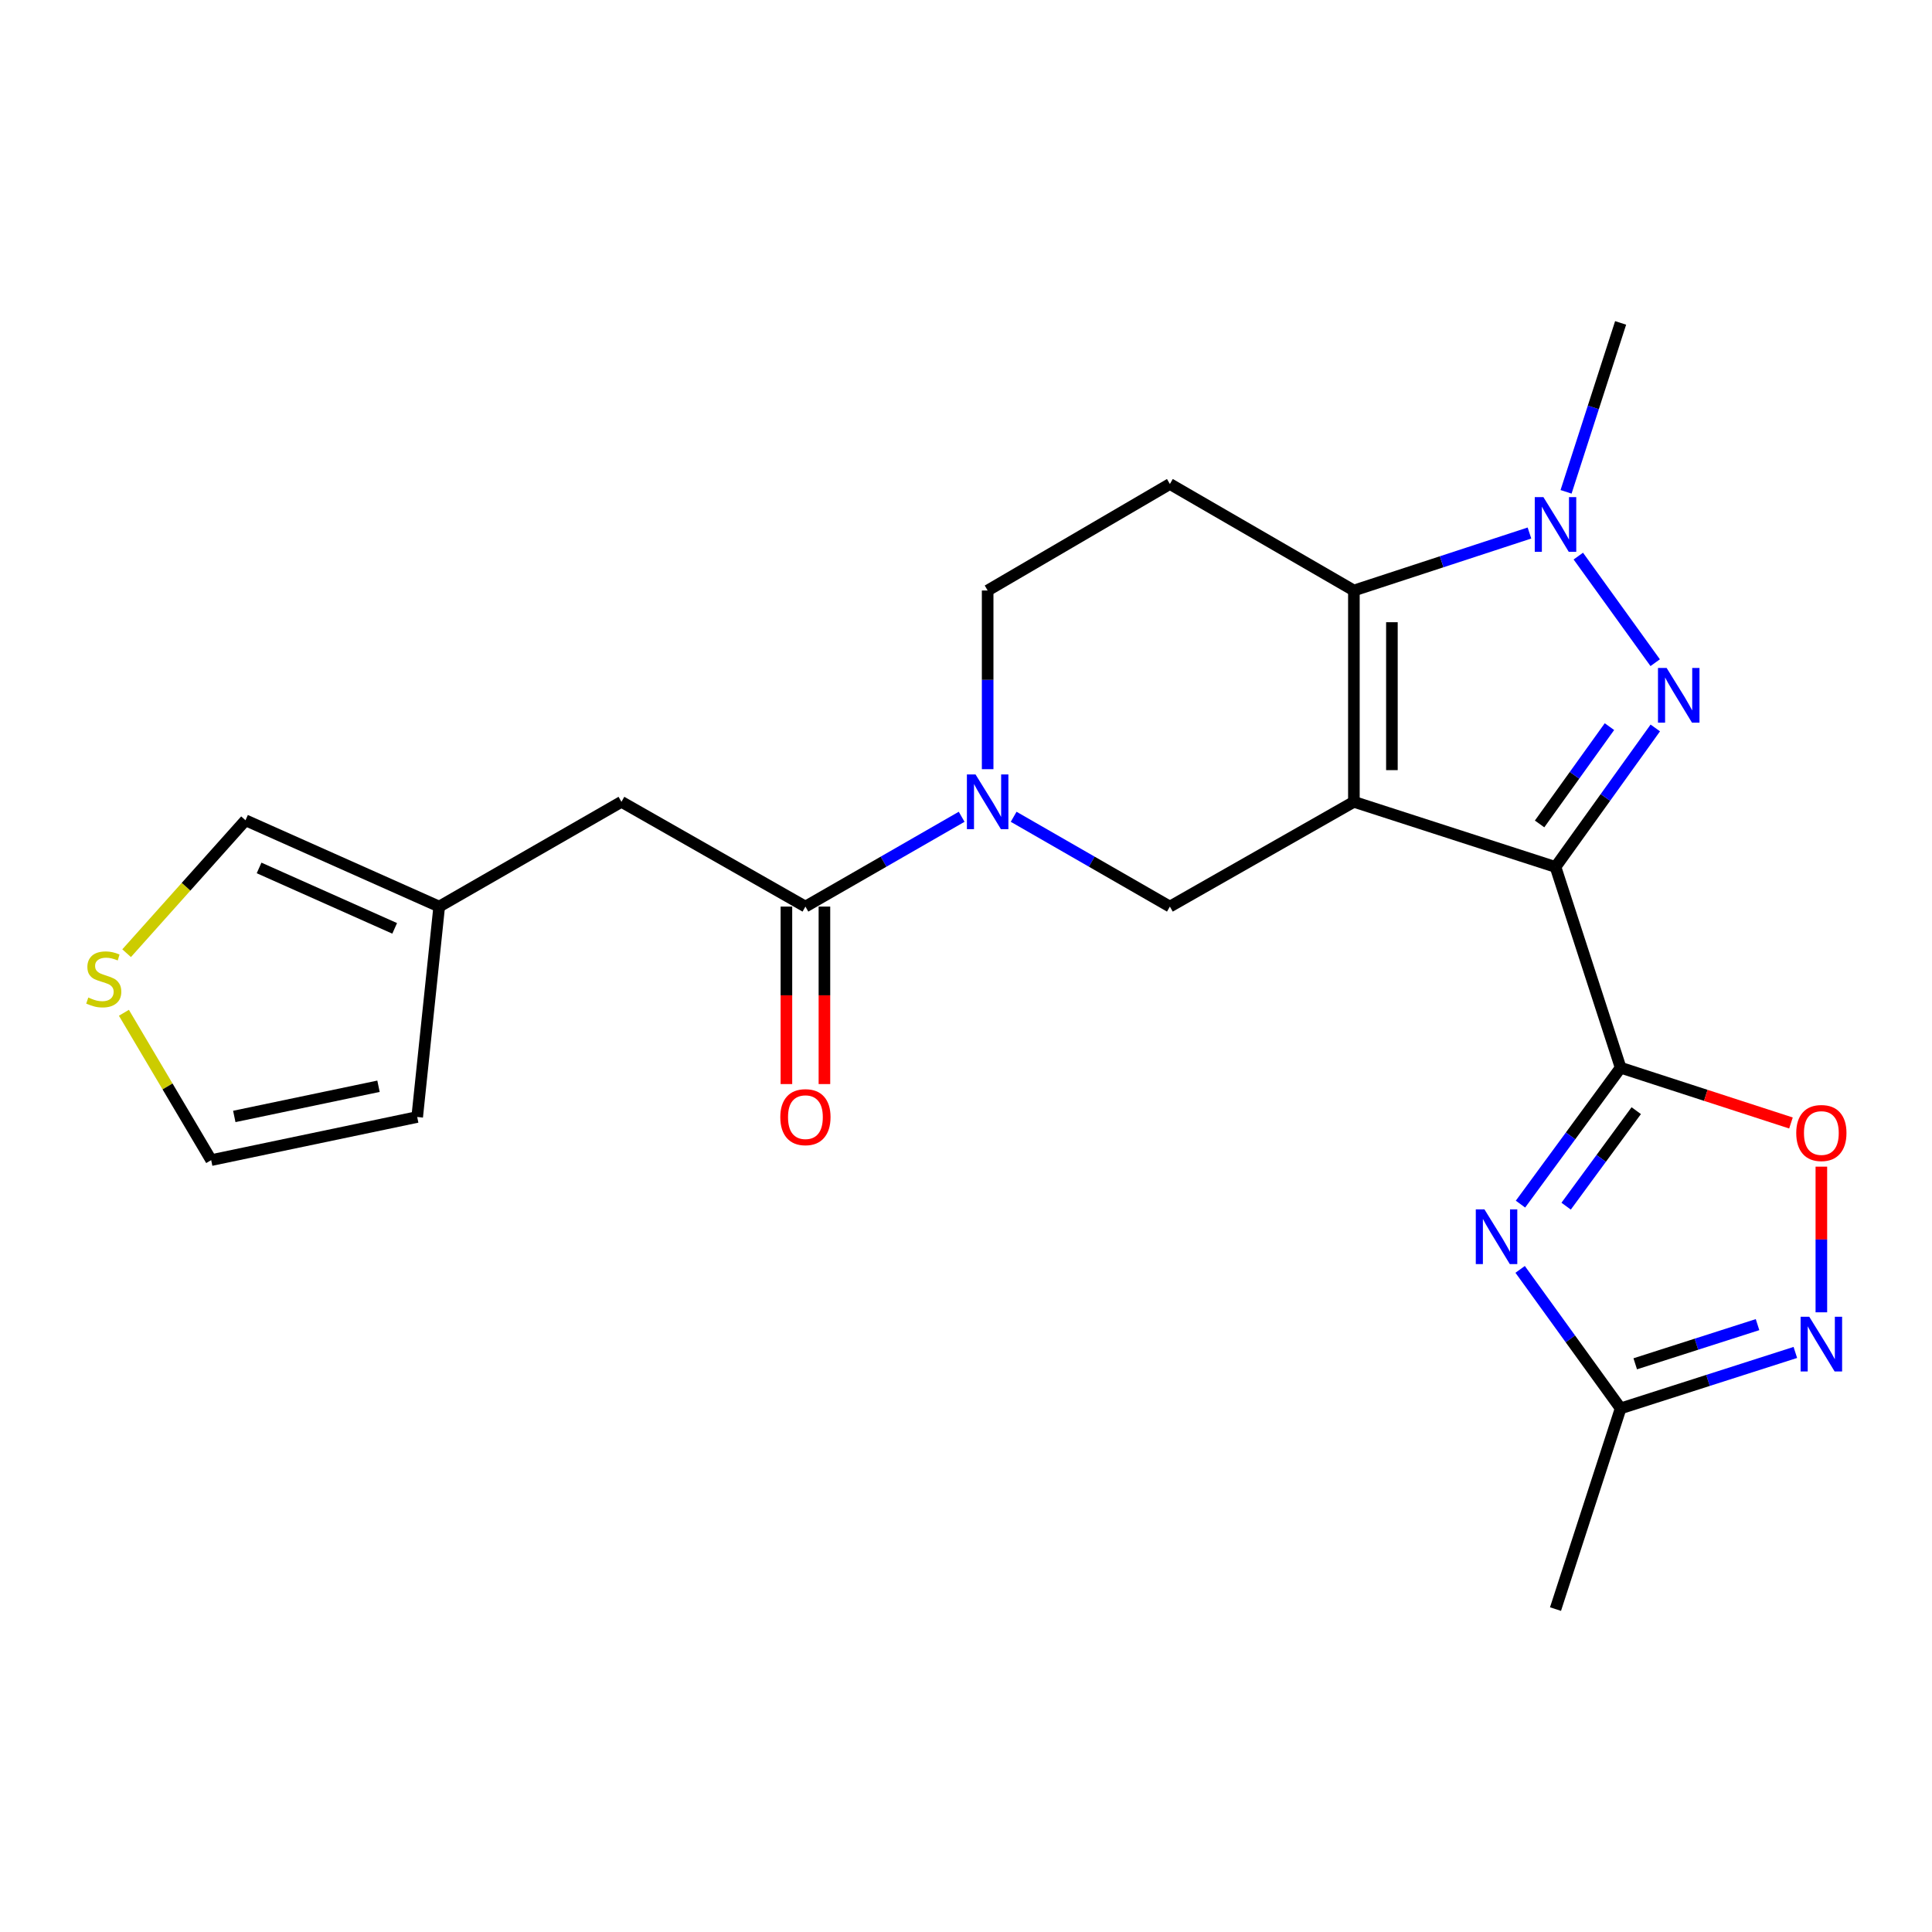 <?xml version='1.0' encoding='iso-8859-1'?>
<svg version='1.1' baseProfile='full'
              xmlns='http://www.w3.org/2000/svg'
                      xmlns:rdkit='http://www.rdkit.org/xml'
                      xmlns:xlink='http://www.w3.org/1999/xlink'
                  xml:space='preserve'
width='1000px' height='1000px' viewBox='0 0 1000 1000'>
<!-- END OF HEADER -->
<rect style='opacity:1.0;fill:#FFFFFF;stroke:none' width='1000' height='1000' x='0' y='0'> </rect>
<path class='bond-0' d='M 700.771,415.024 L 805.129,448.739' style='fill:none;fill-rule:evenodd;stroke:#000000;stroke-width:6px;stroke-linecap:butt;stroke-linejoin:miter;stroke-opacity:1' />
<path class='bond-3' d='M 700.771,415.024 L 700.771,305.647' style='fill:none;fill-rule:evenodd;stroke:#000000;stroke-width:6px;stroke-linecap:butt;stroke-linejoin:miter;stroke-opacity:1' />
<path class='bond-3' d='M 720.449,398.618 L 720.449,322.054' style='fill:none;fill-rule:evenodd;stroke:#000000;stroke-width:6px;stroke-linecap:butt;stroke-linejoin:miter;stroke-opacity:1' />
<path class='bond-7' d='M 700.771,415.024 L 605.529,469.248' style='fill:none;fill-rule:evenodd;stroke:#000000;stroke-width:6px;stroke-linecap:butt;stroke-linejoin:miter;stroke-opacity:1' />
<path class='bond-1' d='M 805.129,448.739 L 830.955,412.763' style='fill:none;fill-rule:evenodd;stroke:#000000;stroke-width:6px;stroke-linecap:butt;stroke-linejoin:miter;stroke-opacity:1' />
<path class='bond-1' d='M 830.955,412.763 L 856.78,376.787' style='fill:none;fill-rule:evenodd;stroke:#0000FF;stroke-width:6px;stroke-linecap:butt;stroke-linejoin:miter;stroke-opacity:1' />
<path class='bond-1' d='M 796.891,426.471 L 814.969,401.288' style='fill:none;fill-rule:evenodd;stroke:#000000;stroke-width:6px;stroke-linecap:butt;stroke-linejoin:miter;stroke-opacity:1' />
<path class='bond-1' d='M 814.969,401.288 L 833.047,376.105' style='fill:none;fill-rule:evenodd;stroke:#0000FF;stroke-width:6px;stroke-linecap:butt;stroke-linejoin:miter;stroke-opacity:1' />
<path class='bond-2' d='M 805.129,448.739 L 838.833,552.639' style='fill:none;fill-rule:evenodd;stroke:#000000;stroke-width:6px;stroke-linecap:butt;stroke-linejoin:miter;stroke-opacity:1' />
<path class='bond-23' d='M 856.728,343.007 L 816.934,287.838' style='fill:none;fill-rule:evenodd;stroke:#0000FF;stroke-width:6px;stroke-linecap:butt;stroke-linejoin:miter;stroke-opacity:1' />
<path class='bond-5' d='M 838.833,552.639 L 812.913,587.947' style='fill:none;fill-rule:evenodd;stroke:#000000;stroke-width:6px;stroke-linecap:butt;stroke-linejoin:miter;stroke-opacity:1' />
<path class='bond-5' d='M 812.913,587.947 L 786.993,623.255' style='fill:none;fill-rule:evenodd;stroke:#0000FF;stroke-width:6px;stroke-linecap:butt;stroke-linejoin:miter;stroke-opacity:1' />
<path class='bond-5' d='M 846.92,574.876 L 828.776,599.592' style='fill:none;fill-rule:evenodd;stroke:#000000;stroke-width:6px;stroke-linecap:butt;stroke-linejoin:miter;stroke-opacity:1' />
<path class='bond-5' d='M 828.776,599.592 L 810.632,624.308' style='fill:none;fill-rule:evenodd;stroke:#0000FF;stroke-width:6px;stroke-linecap:butt;stroke-linejoin:miter;stroke-opacity:1' />
<path class='bond-8' d='M 838.833,552.639 L 882.918,566.948' style='fill:none;fill-rule:evenodd;stroke:#000000;stroke-width:6px;stroke-linecap:butt;stroke-linejoin:miter;stroke-opacity:1' />
<path class='bond-8' d='M 882.918,566.948 L 927.002,581.258' style='fill:none;fill-rule:evenodd;stroke:#FF0000;stroke-width:6px;stroke-linecap:butt;stroke-linejoin:miter;stroke-opacity:1' />
<path class='bond-4' d='M 700.771,305.647 L 746.207,290.768' style='fill:none;fill-rule:evenodd;stroke:#000000;stroke-width:6px;stroke-linecap:butt;stroke-linejoin:miter;stroke-opacity:1' />
<path class='bond-4' d='M 746.207,290.768 L 791.644,275.889' style='fill:none;fill-rule:evenodd;stroke:#0000FF;stroke-width:6px;stroke-linecap:butt;stroke-linejoin:miter;stroke-opacity:1' />
<path class='bond-12' d='M 700.771,305.647 L 605.529,250.516' style='fill:none;fill-rule:evenodd;stroke:#000000;stroke-width:6px;stroke-linecap:butt;stroke-linejoin:miter;stroke-opacity:1' />
<path class='bond-21' d='M 810.589,254.572 L 824.711,210.854' style='fill:none;fill-rule:evenodd;stroke:#0000FF;stroke-width:6px;stroke-linecap:butt;stroke-linejoin:miter;stroke-opacity:1' />
<path class='bond-21' d='M 824.711,210.854 L 838.833,167.137' style='fill:none;fill-rule:evenodd;stroke:#000000;stroke-width:6px;stroke-linecap:butt;stroke-linejoin:miter;stroke-opacity:1' />
<path class='bond-11' d='M 786.823,657.03 L 812.828,693.008' style='fill:none;fill-rule:evenodd;stroke:#0000FF;stroke-width:6px;stroke-linecap:butt;stroke-linejoin:miter;stroke-opacity:1' />
<path class='bond-11' d='M 812.828,693.008 L 838.833,728.986' style='fill:none;fill-rule:evenodd;stroke:#000000;stroke-width:6px;stroke-linecap:butt;stroke-linejoin:miter;stroke-opacity:1' />
<path class='bond-6' d='M 524.666,422.762 L 565.098,446.005' style='fill:none;fill-rule:evenodd;stroke:#0000FF;stroke-width:6px;stroke-linecap:butt;stroke-linejoin:miter;stroke-opacity:1' />
<path class='bond-6' d='M 565.098,446.005 L 605.529,469.248' style='fill:none;fill-rule:evenodd;stroke:#000000;stroke-width:6px;stroke-linecap:butt;stroke-linejoin:miter;stroke-opacity:1' />
<path class='bond-10' d='M 497.747,422.762 L 457.315,446.005' style='fill:none;fill-rule:evenodd;stroke:#0000FF;stroke-width:6px;stroke-linecap:butt;stroke-linejoin:miter;stroke-opacity:1' />
<path class='bond-10' d='M 457.315,446.005 L 416.884,469.248' style='fill:none;fill-rule:evenodd;stroke:#000000;stroke-width:6px;stroke-linecap:butt;stroke-linejoin:miter;stroke-opacity:1' />
<path class='bond-13' d='M 511.206,398.13 L 511.206,351.889' style='fill:none;fill-rule:evenodd;stroke:#0000FF;stroke-width:6px;stroke-linecap:butt;stroke-linejoin:miter;stroke-opacity:1' />
<path class='bond-13' d='M 511.206,351.889 L 511.206,305.647' style='fill:none;fill-rule:evenodd;stroke:#000000;stroke-width:6px;stroke-linecap:butt;stroke-linejoin:miter;stroke-opacity:1' />
<path class='bond-9' d='M 942.733,603.858 L 942.733,641.555' style='fill:none;fill-rule:evenodd;stroke:#FF0000;stroke-width:6px;stroke-linecap:butt;stroke-linejoin:miter;stroke-opacity:1' />
<path class='bond-9' d='M 942.733,641.555 L 942.733,679.252' style='fill:none;fill-rule:evenodd;stroke:#0000FF;stroke-width:6px;stroke-linecap:butt;stroke-linejoin:miter;stroke-opacity:1' />
<path class='bond-25' d='M 929.265,700.022 L 884.049,714.504' style='fill:none;fill-rule:evenodd;stroke:#0000FF;stroke-width:6px;stroke-linecap:butt;stroke-linejoin:miter;stroke-opacity:1' />
<path class='bond-25' d='M 884.049,714.504 L 838.833,728.986' style='fill:none;fill-rule:evenodd;stroke:#000000;stroke-width:6px;stroke-linecap:butt;stroke-linejoin:miter;stroke-opacity:1' />
<path class='bond-25' d='M 909.698,685.626 L 878.047,695.763' style='fill:none;fill-rule:evenodd;stroke:#0000FF;stroke-width:6px;stroke-linecap:butt;stroke-linejoin:miter;stroke-opacity:1' />
<path class='bond-25' d='M 878.047,695.763 L 846.396,705.901' style='fill:none;fill-rule:evenodd;stroke:#000000;stroke-width:6px;stroke-linecap:butt;stroke-linejoin:miter;stroke-opacity:1' />
<path class='bond-16' d='M 416.884,469.248 L 321.653,415.024' style='fill:none;fill-rule:evenodd;stroke:#000000;stroke-width:6px;stroke-linecap:butt;stroke-linejoin:miter;stroke-opacity:1' />
<path class='bond-18' d='M 407.045,469.248 L 407.045,515.18' style='fill:none;fill-rule:evenodd;stroke:#000000;stroke-width:6px;stroke-linecap:butt;stroke-linejoin:miter;stroke-opacity:1' />
<path class='bond-18' d='M 407.045,515.18 L 407.045,561.112' style='fill:none;fill-rule:evenodd;stroke:#FF0000;stroke-width:6px;stroke-linecap:butt;stroke-linejoin:miter;stroke-opacity:1' />
<path class='bond-18' d='M 426.722,469.248 L 426.722,515.18' style='fill:none;fill-rule:evenodd;stroke:#000000;stroke-width:6px;stroke-linecap:butt;stroke-linejoin:miter;stroke-opacity:1' />
<path class='bond-18' d='M 426.722,515.18 L 426.722,561.112' style='fill:none;fill-rule:evenodd;stroke:#FF0000;stroke-width:6px;stroke-linecap:butt;stroke-linejoin:miter;stroke-opacity:1' />
<path class='bond-22' d='M 838.833,728.986 L 805.129,832.863' style='fill:none;fill-rule:evenodd;stroke:#000000;stroke-width:6px;stroke-linecap:butt;stroke-linejoin:miter;stroke-opacity:1' />
<path class='bond-24' d='M 605.529,250.516 L 511.206,305.647' style='fill:none;fill-rule:evenodd;stroke:#000000;stroke-width:6px;stroke-linecap:butt;stroke-linejoin:miter;stroke-opacity:1' />
<path class='bond-14' d='M 227.33,469.248 L 321.653,415.024' style='fill:none;fill-rule:evenodd;stroke:#000000;stroke-width:6px;stroke-linecap:butt;stroke-linejoin:miter;stroke-opacity:1' />
<path class='bond-17' d='M 227.33,469.248 L 127.071,424.568' style='fill:none;fill-rule:evenodd;stroke:#000000;stroke-width:6px;stroke-linecap:butt;stroke-linejoin:miter;stroke-opacity:1' />
<path class='bond-17' d='M 204.281,480.52 L 134.1,449.244' style='fill:none;fill-rule:evenodd;stroke:#000000;stroke-width:6px;stroke-linecap:butt;stroke-linejoin:miter;stroke-opacity:1' />
<path class='bond-20' d='M 227.33,469.248 L 215.939,578.154' style='fill:none;fill-rule:evenodd;stroke:#000000;stroke-width:6px;stroke-linecap:butt;stroke-linejoin:miter;stroke-opacity:1' />
<path class='bond-15' d='M 65.537,493.374 L 96.304,458.971' style='fill:none;fill-rule:evenodd;stroke:#CCCC00;stroke-width:6px;stroke-linecap:butt;stroke-linejoin:miter;stroke-opacity:1' />
<path class='bond-15' d='M 96.304,458.971 L 127.071,424.568' style='fill:none;fill-rule:evenodd;stroke:#000000;stroke-width:6px;stroke-linecap:butt;stroke-linejoin:miter;stroke-opacity:1' />
<path class='bond-26' d='M 64.134,524.211 L 86.72,562.344' style='fill:none;fill-rule:evenodd;stroke:#CCCC00;stroke-width:6px;stroke-linecap:butt;stroke-linejoin:miter;stroke-opacity:1' />
<path class='bond-26' d='M 86.72,562.344 L 109.306,600.478' style='fill:none;fill-rule:evenodd;stroke:#000000;stroke-width:6px;stroke-linecap:butt;stroke-linejoin:miter;stroke-opacity:1' />
<path class='bond-19' d='M 109.306,600.478 L 215.939,578.154' style='fill:none;fill-rule:evenodd;stroke:#000000;stroke-width:6px;stroke-linecap:butt;stroke-linejoin:miter;stroke-opacity:1' />
<path class='bond-19' d='M 121.269,577.869 L 195.912,562.242' style='fill:none;fill-rule:evenodd;stroke:#000000;stroke-width:6px;stroke-linecap:butt;stroke-linejoin:miter;stroke-opacity:1' />
<path  class='atom-2' d='M 862.648 345.733
L 871.928 360.733
Q 872.848 362.213, 874.328 364.893
Q 875.808 367.573, 875.888 367.733
L 875.888 345.733
L 879.648 345.733
L 879.648 374.053
L 875.768 374.053
L 865.808 357.653
Q 864.648 355.733, 863.408 353.533
Q 862.208 351.333, 861.848 350.653
L 861.848 374.053
L 858.168 374.053
L 858.168 345.733
L 862.648 345.733
' fill='#0000FF'/>
<path  class='atom-5' d='M 798.869 257.313
L 808.149 272.313
Q 809.069 273.793, 810.549 276.473
Q 812.029 279.153, 812.109 279.313
L 812.109 257.313
L 815.869 257.313
L 815.869 285.633
L 811.989 285.633
L 802.029 269.233
Q 800.869 267.313, 799.629 265.113
Q 798.429 262.913, 798.069 262.233
L 798.069 285.633
L 794.389 285.633
L 794.389 257.313
L 798.869 257.313
' fill='#0000FF'/>
<path  class='atom-6' d='M 768.347 625.969
L 777.627 640.969
Q 778.547 642.449, 780.027 645.129
Q 781.507 647.809, 781.587 647.969
L 781.587 625.969
L 785.347 625.969
L 785.347 654.289
L 781.467 654.289
L 771.507 637.889
Q 770.347 635.969, 769.107 633.769
Q 767.907 631.569, 767.547 630.889
L 767.547 654.289
L 763.867 654.289
L 763.867 625.969
L 768.347 625.969
' fill='#0000FF'/>
<path  class='atom-7' d='M 504.946 400.864
L 514.226 415.864
Q 515.146 417.344, 516.626 420.024
Q 518.106 422.704, 518.186 422.864
L 518.186 400.864
L 521.946 400.864
L 521.946 429.184
L 518.066 429.184
L 508.106 412.784
Q 506.946 410.864, 505.706 408.664
Q 504.506 406.464, 504.146 405.784
L 504.146 429.184
L 500.466 429.184
L 500.466 400.864
L 504.946 400.864
' fill='#0000FF'/>
<path  class='atom-9' d='M 929.733 586.444
Q 929.733 579.644, 933.093 575.844
Q 936.453 572.044, 942.733 572.044
Q 949.013 572.044, 952.373 575.844
Q 955.733 579.644, 955.733 586.444
Q 955.733 593.324, 952.333 597.244
Q 948.933 601.124, 942.733 601.124
Q 936.493 601.124, 933.093 597.244
Q 929.733 593.364, 929.733 586.444
M 942.733 597.924
Q 947.053 597.924, 949.373 595.044
Q 951.733 592.124, 951.733 586.444
Q 951.733 580.884, 949.373 578.084
Q 947.053 575.244, 942.733 575.244
Q 938.413 575.244, 936.053 578.044
Q 933.733 580.844, 933.733 586.444
Q 933.733 592.164, 936.053 595.044
Q 938.413 597.924, 942.733 597.924
' fill='#FF0000'/>
<path  class='atom-10' d='M 936.473 681.548
L 945.753 696.548
Q 946.673 698.028, 948.153 700.708
Q 949.633 703.388, 949.713 703.548
L 949.713 681.548
L 953.473 681.548
L 953.473 709.868
L 949.593 709.868
L 939.633 693.468
Q 938.473 691.548, 937.233 689.348
Q 936.033 687.148, 935.673 686.468
L 935.673 709.868
L 931.993 709.868
L 931.993 681.548
L 936.473 681.548
' fill='#0000FF'/>
<path  class='atom-16' d='M 45.705 516.323
Q 46.025 516.443, 47.345 517.003
Q 48.665 517.563, 50.105 517.923
Q 51.585 518.243, 53.025 518.243
Q 55.705 518.243, 57.265 516.963
Q 58.825 515.643, 58.825 513.363
Q 58.825 511.803, 58.025 510.843
Q 57.265 509.883, 56.065 509.363
Q 54.865 508.843, 52.865 508.243
Q 50.345 507.483, 48.825 506.763
Q 47.345 506.043, 46.265 504.523
Q 45.225 503.003, 45.225 500.443
Q 45.225 496.883, 47.625 494.683
Q 50.065 492.483, 54.865 492.483
Q 58.145 492.483, 61.865 494.043
L 60.945 497.123
Q 57.545 495.723, 54.985 495.723
Q 52.225 495.723, 50.705 496.883
Q 49.185 498.003, 49.225 499.963
Q 49.225 501.483, 49.985 502.403
Q 50.785 503.323, 51.905 503.843
Q 53.065 504.363, 54.985 504.963
Q 57.545 505.763, 59.065 506.563
Q 60.585 507.363, 61.665 509.003
Q 62.785 510.603, 62.785 513.363
Q 62.785 517.283, 60.145 519.403
Q 57.545 521.483, 53.185 521.483
Q 50.665 521.483, 48.745 520.923
Q 46.865 520.403, 44.625 519.483
L 45.705 516.323
' fill='#CCCC00'/>
<path  class='atom-19' d='M 403.884 578.234
Q 403.884 571.434, 407.244 567.634
Q 410.604 563.834, 416.884 563.834
Q 423.164 563.834, 426.524 567.634
Q 429.884 571.434, 429.884 578.234
Q 429.884 585.114, 426.484 589.034
Q 423.084 592.914, 416.884 592.914
Q 410.644 592.914, 407.244 589.034
Q 403.884 585.154, 403.884 578.234
M 416.884 589.714
Q 421.204 589.714, 423.524 586.834
Q 425.884 583.914, 425.884 578.234
Q 425.884 572.674, 423.524 569.874
Q 421.204 567.034, 416.884 567.034
Q 412.564 567.034, 410.204 569.834
Q 407.884 572.634, 407.884 578.234
Q 407.884 583.954, 410.204 586.834
Q 412.564 589.714, 416.884 589.714
' fill='#FF0000'/>
</svg>

